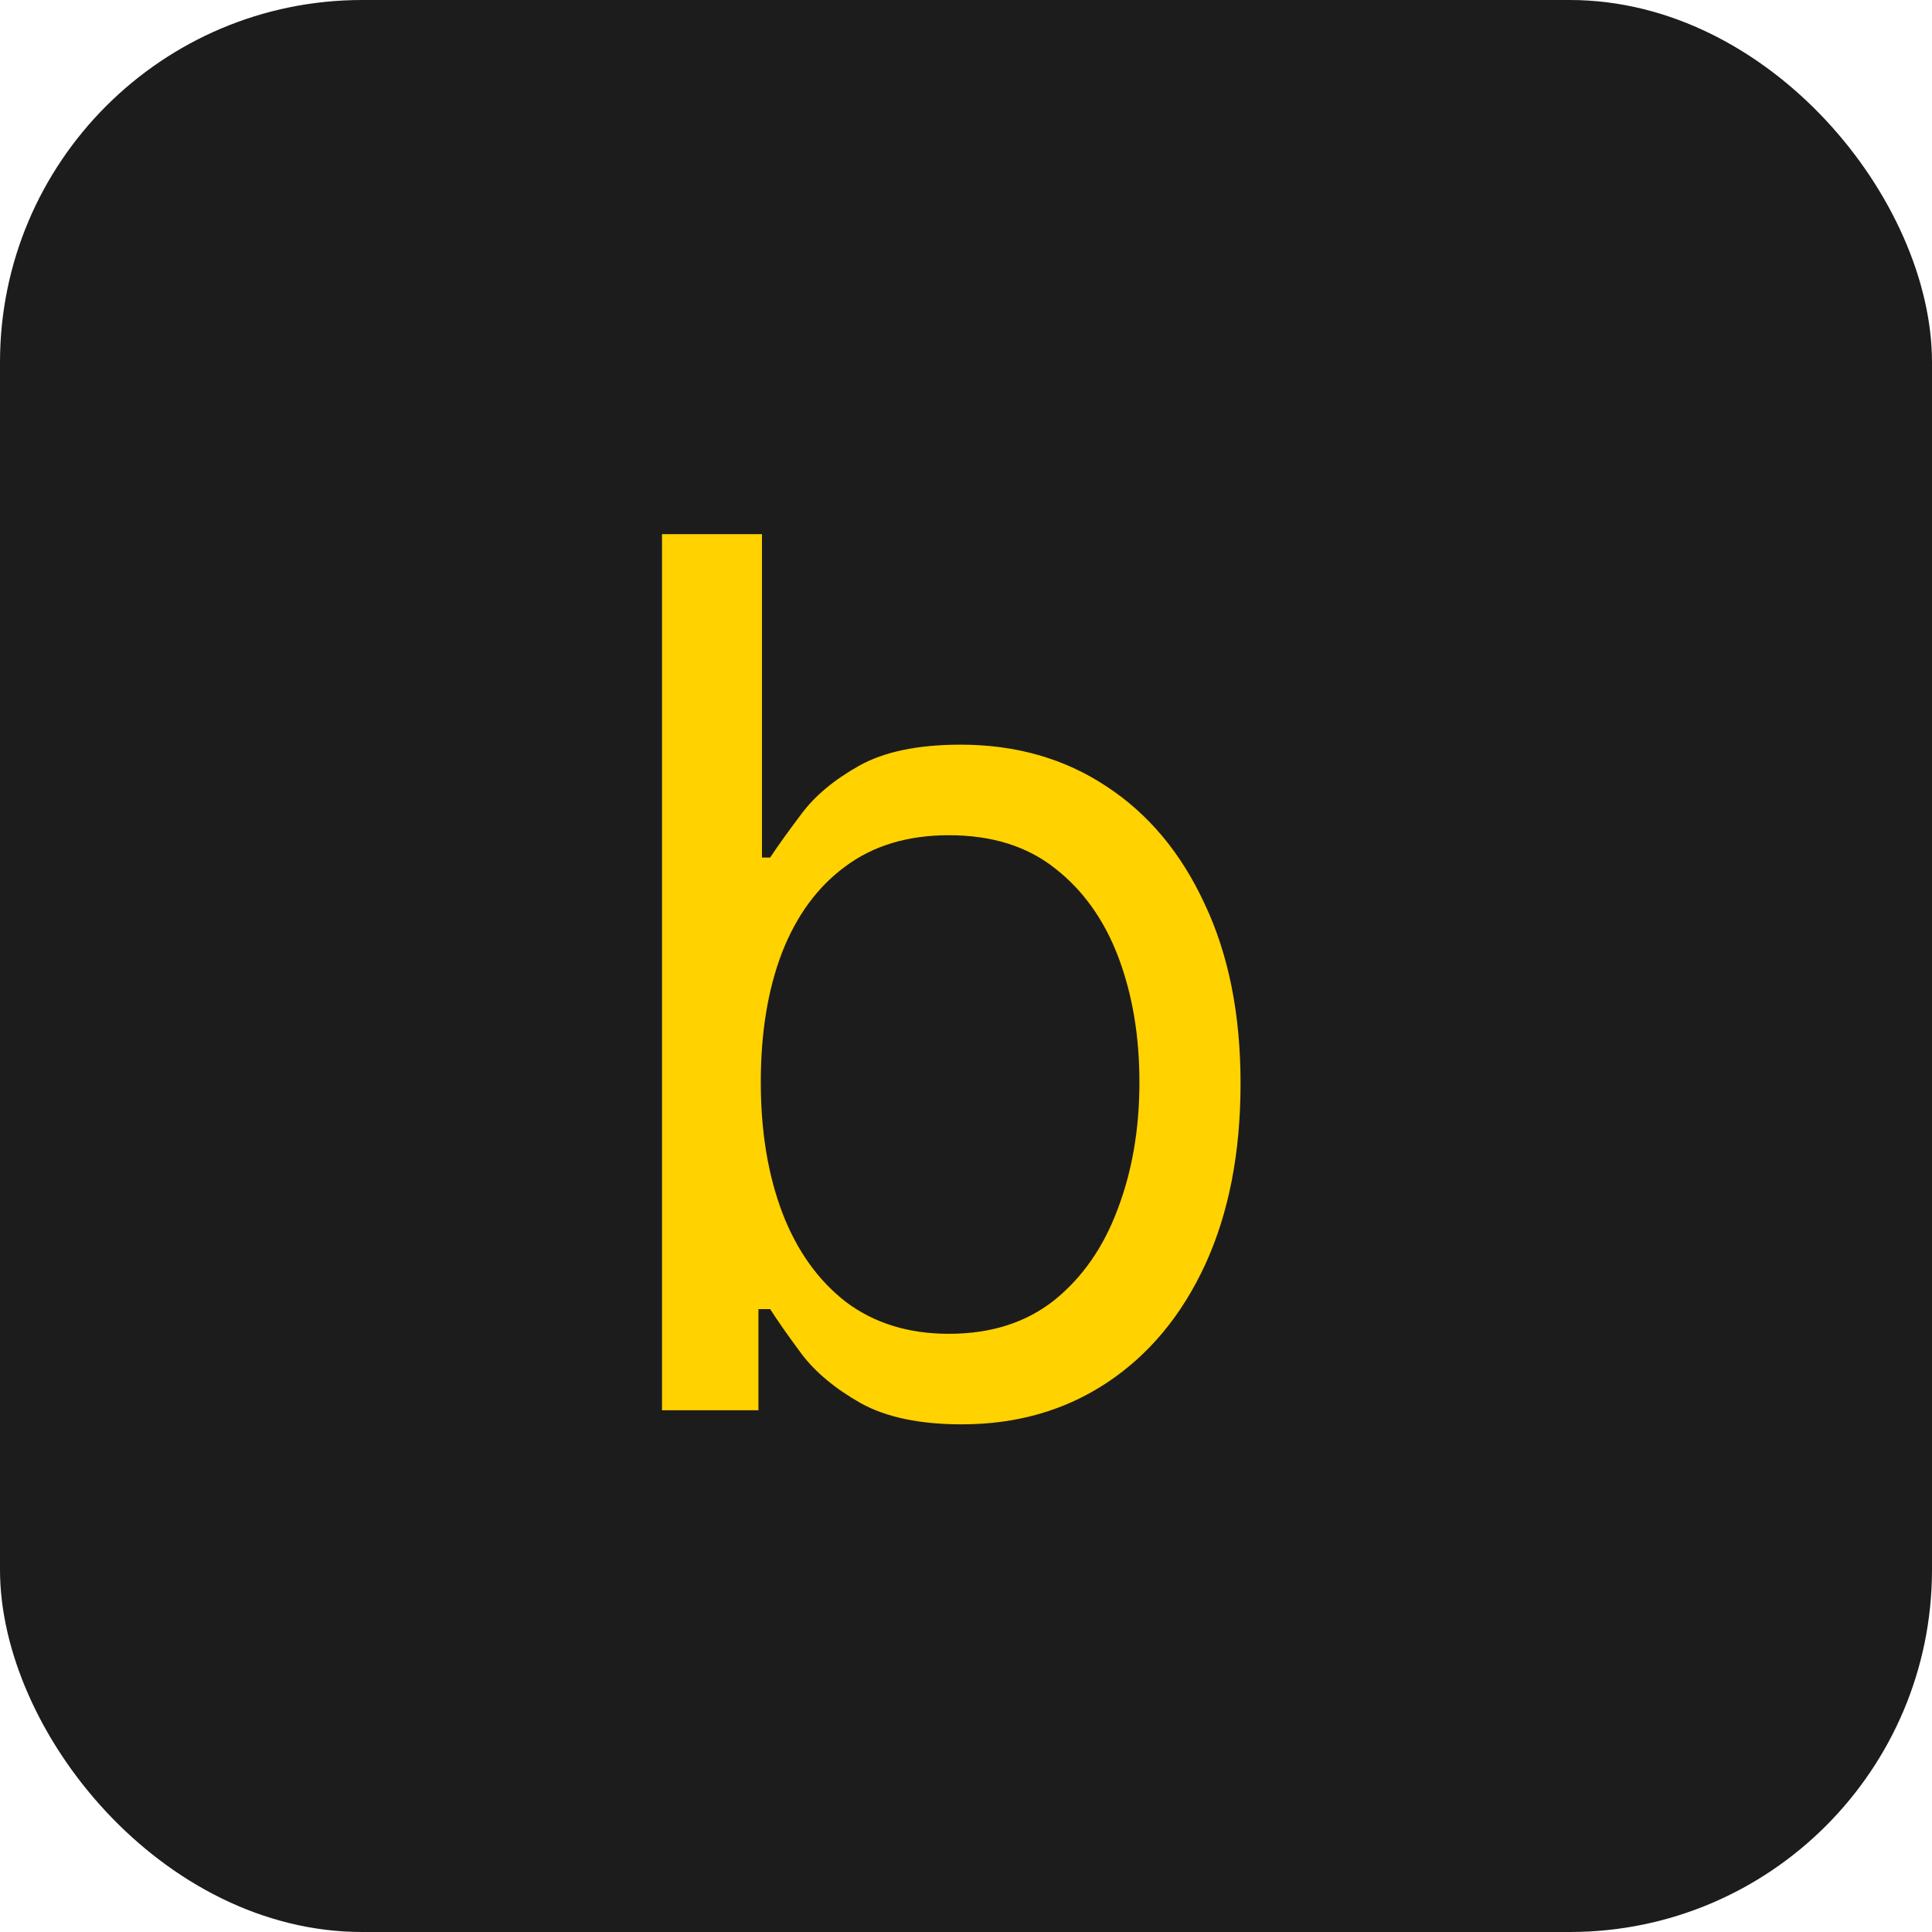 <svg width="64" height="64" viewBox="0 0 64 64" fill="none" xmlns="http://www.w3.org/2000/svg">
<rect width="64" height="64" rx="12" fill="#1D1C1C"/>
<g clip-path="url(#clip0_1021_1545)">
<path d="M31.863 47.183C30.474 47.183 29.357 46.95 28.513 46.482C27.669 46.002 27.02 45.463 26.565 44.866C26.111 44.255 25.76 43.755 25.513 43.366H25.124V46.716H21.93V17.695H25.241V28.408H25.513C25.76 28.031 26.104 27.551 26.546 26.966C26.987 26.369 27.623 25.837 28.454 25.369C29.285 24.902 30.409 24.668 31.824 24.668C33.655 24.668 35.265 25.129 36.654 26.051C38.044 26.96 39.128 28.258 39.907 29.946C40.699 31.621 41.095 33.602 41.095 35.887C41.095 38.185 40.706 40.185 39.926 41.886C39.147 43.574 38.063 44.879 36.674 45.8C35.284 46.722 33.681 47.183 31.863 47.183ZM31.434 44.184C32.824 44.184 33.986 43.814 34.921 43.074C35.856 42.321 36.557 41.314 37.024 40.055C37.505 38.795 37.745 37.393 37.745 35.848C37.745 34.316 37.511 32.933 37.044 31.699C36.576 30.466 35.875 29.485 34.94 28.758C34.018 28.031 32.85 27.668 31.434 27.668C30.071 27.668 28.928 28.012 28.006 28.7C27.085 29.375 26.383 30.329 25.903 31.563C25.436 32.783 25.202 34.212 25.202 35.848C25.202 37.484 25.442 38.932 25.922 40.191C26.403 41.438 27.104 42.418 28.026 43.132C28.961 43.833 30.097 44.184 31.434 44.184Z" fill="#FFD200"/>
</g>
<defs>
<clipPath id="clip0_1021_1545">
<rect width="21" height="31" fill="white" transform="translate(21 17)"/>
</clipPath>
</defs>
</svg>

